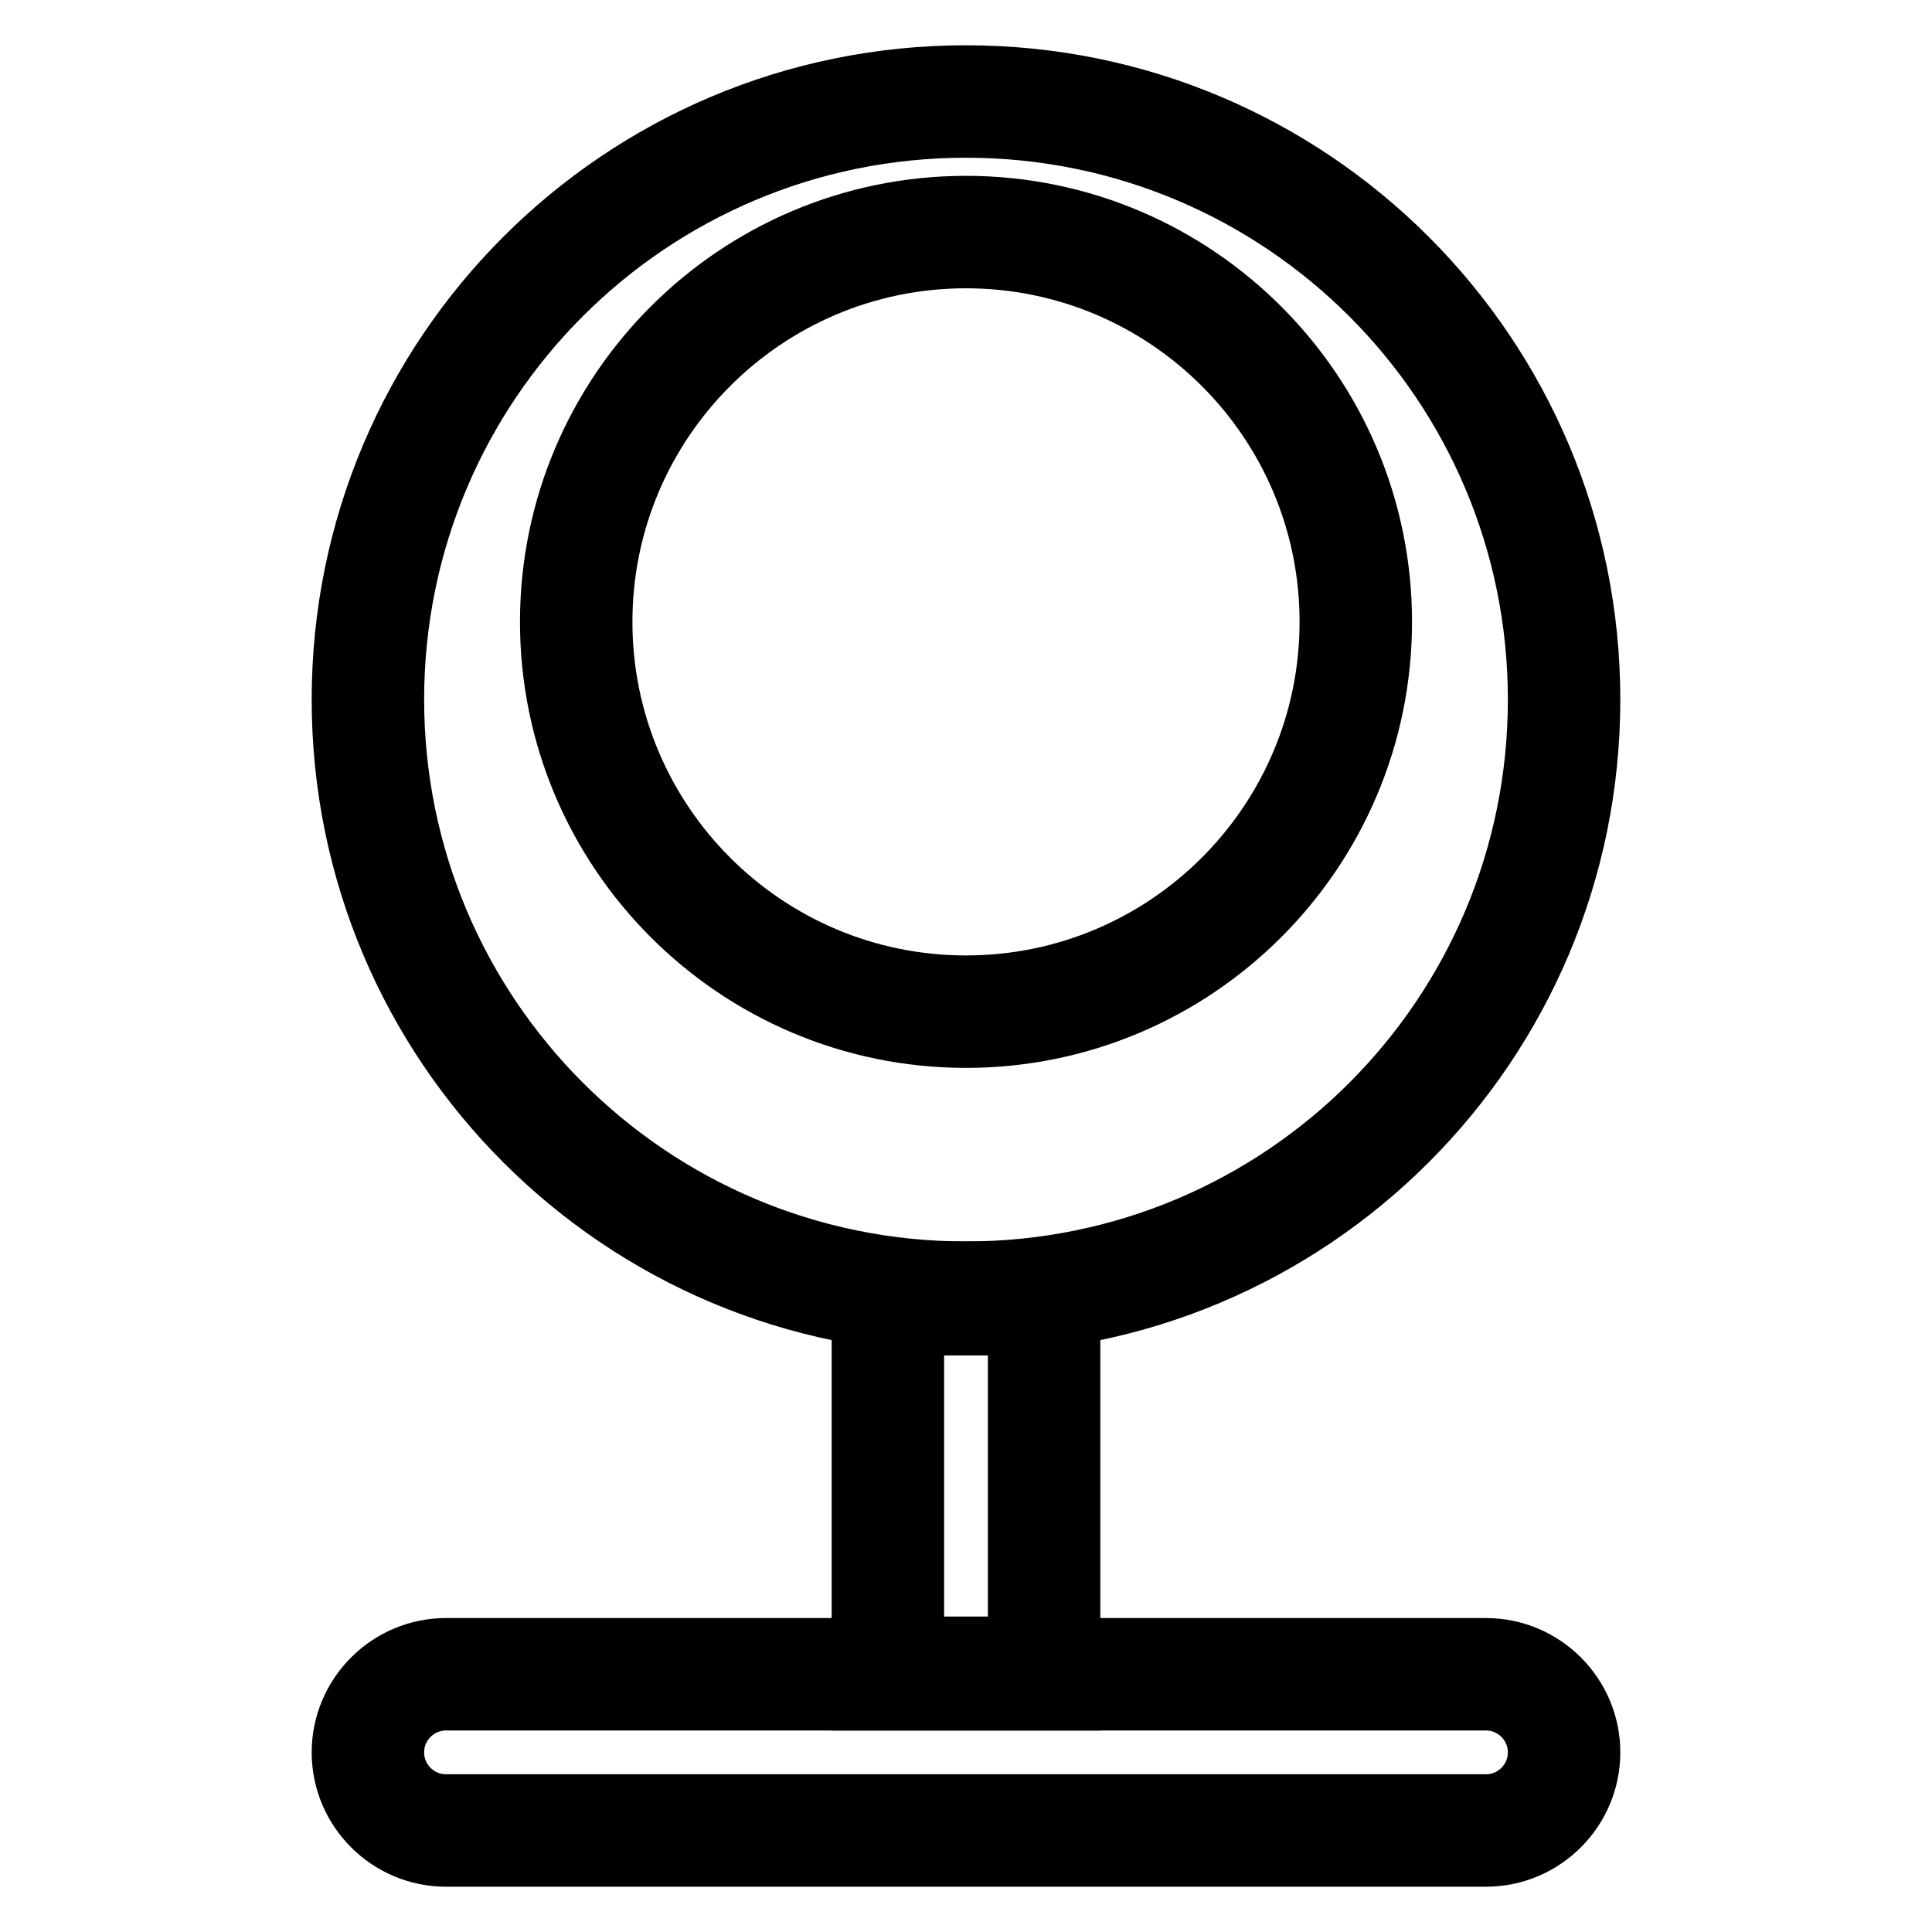 <?xml version="1.0" encoding="utf-8"?>
<!-- Svg Vector Icons : http://www.onlinewebfonts.com/icon -->
<!DOCTYPE svg PUBLIC "-//W3C//DTD SVG 1.1//EN" "http://www.w3.org/Graphics/SVG/1.1/DTD/svg11.dtd">
<svg version="1.1" xmlns="http://www.w3.org/2000/svg" xmlns:xlink="http://www.w3.org/1999/xlink" x="0px" y="0px" viewBox="0 0 256 256" enable-background="new 0 0 256 256" xml:space="preserve">
<g> <path stroke-width="8" fill-opacity="0" stroke="#000000"  d="M128,168.5c41.9,0,75.8-33.9,75.8-75.8c0-41.9-33.9-75.8-75.8-75.8c-41.9,0-75.8,33.9-75.8,75.8 C52.2,134.5,86.1,168.5,128,168.5z M128,175.4c-45.7,0-82.7-37-82.7-82.7C45.3,47,82.3,10,128,10c45.7,0,82.7,37,82.7,82.7 C210.7,138.4,173.7,175.4,128,175.4L128,175.4z"/> <path stroke-width="8" fill-opacity="0" stroke="#000000"  d="M128,130.6c26.6,0,48.2-21.6,48.2-48.2c0-26.6-21.6-48.2-48.2-48.2c-26.6,0-48.2,21.6-48.2,48.2 C79.8,109,101.4,130.6,128,130.6z M128,137.5c-30.4,0-55.1-24.7-55.1-55.1c0-30.4,24.7-55.1,55.1-55.1c30.4,0,55.1,24.7,55.1,55.1 C183.1,112.8,158.4,137.5,128,137.5z M121.1,218.2h13.8v-42.6c0,0-13.8,0-13.8,0C121.1,175.6,121.1,218.2,121.1,218.2L121.1,218.2z  M114.2,175.6c0-3.9,3.1-7.1,6.9-7.1h13.8c3.8,0,6.9,3.2,6.9,7.1v49.7h-27.6V175.6L114.2,175.6z"/> <path stroke-width="8" fill-opacity="0" stroke="#000000"  d="M52.2,232.2c0,3.8,3.1,6.9,6.9,6.9h137.8c3.8,0,6.9-3.1,6.9-6.9c0-3.8-3.1-6.9-6.9-6.9H59.1 C55.3,225.3,52.2,228.4,52.2,232.2z M45.3,232.2c0-7.6,6.2-13.8,13.8-13.8h137.8c7.6,0,13.8,6.2,13.8,13.8 c0,7.6-6.2,13.8-13.8,13.8H59.1C51.5,246,45.3,239.8,45.3,232.2z"/></g>
</svg>